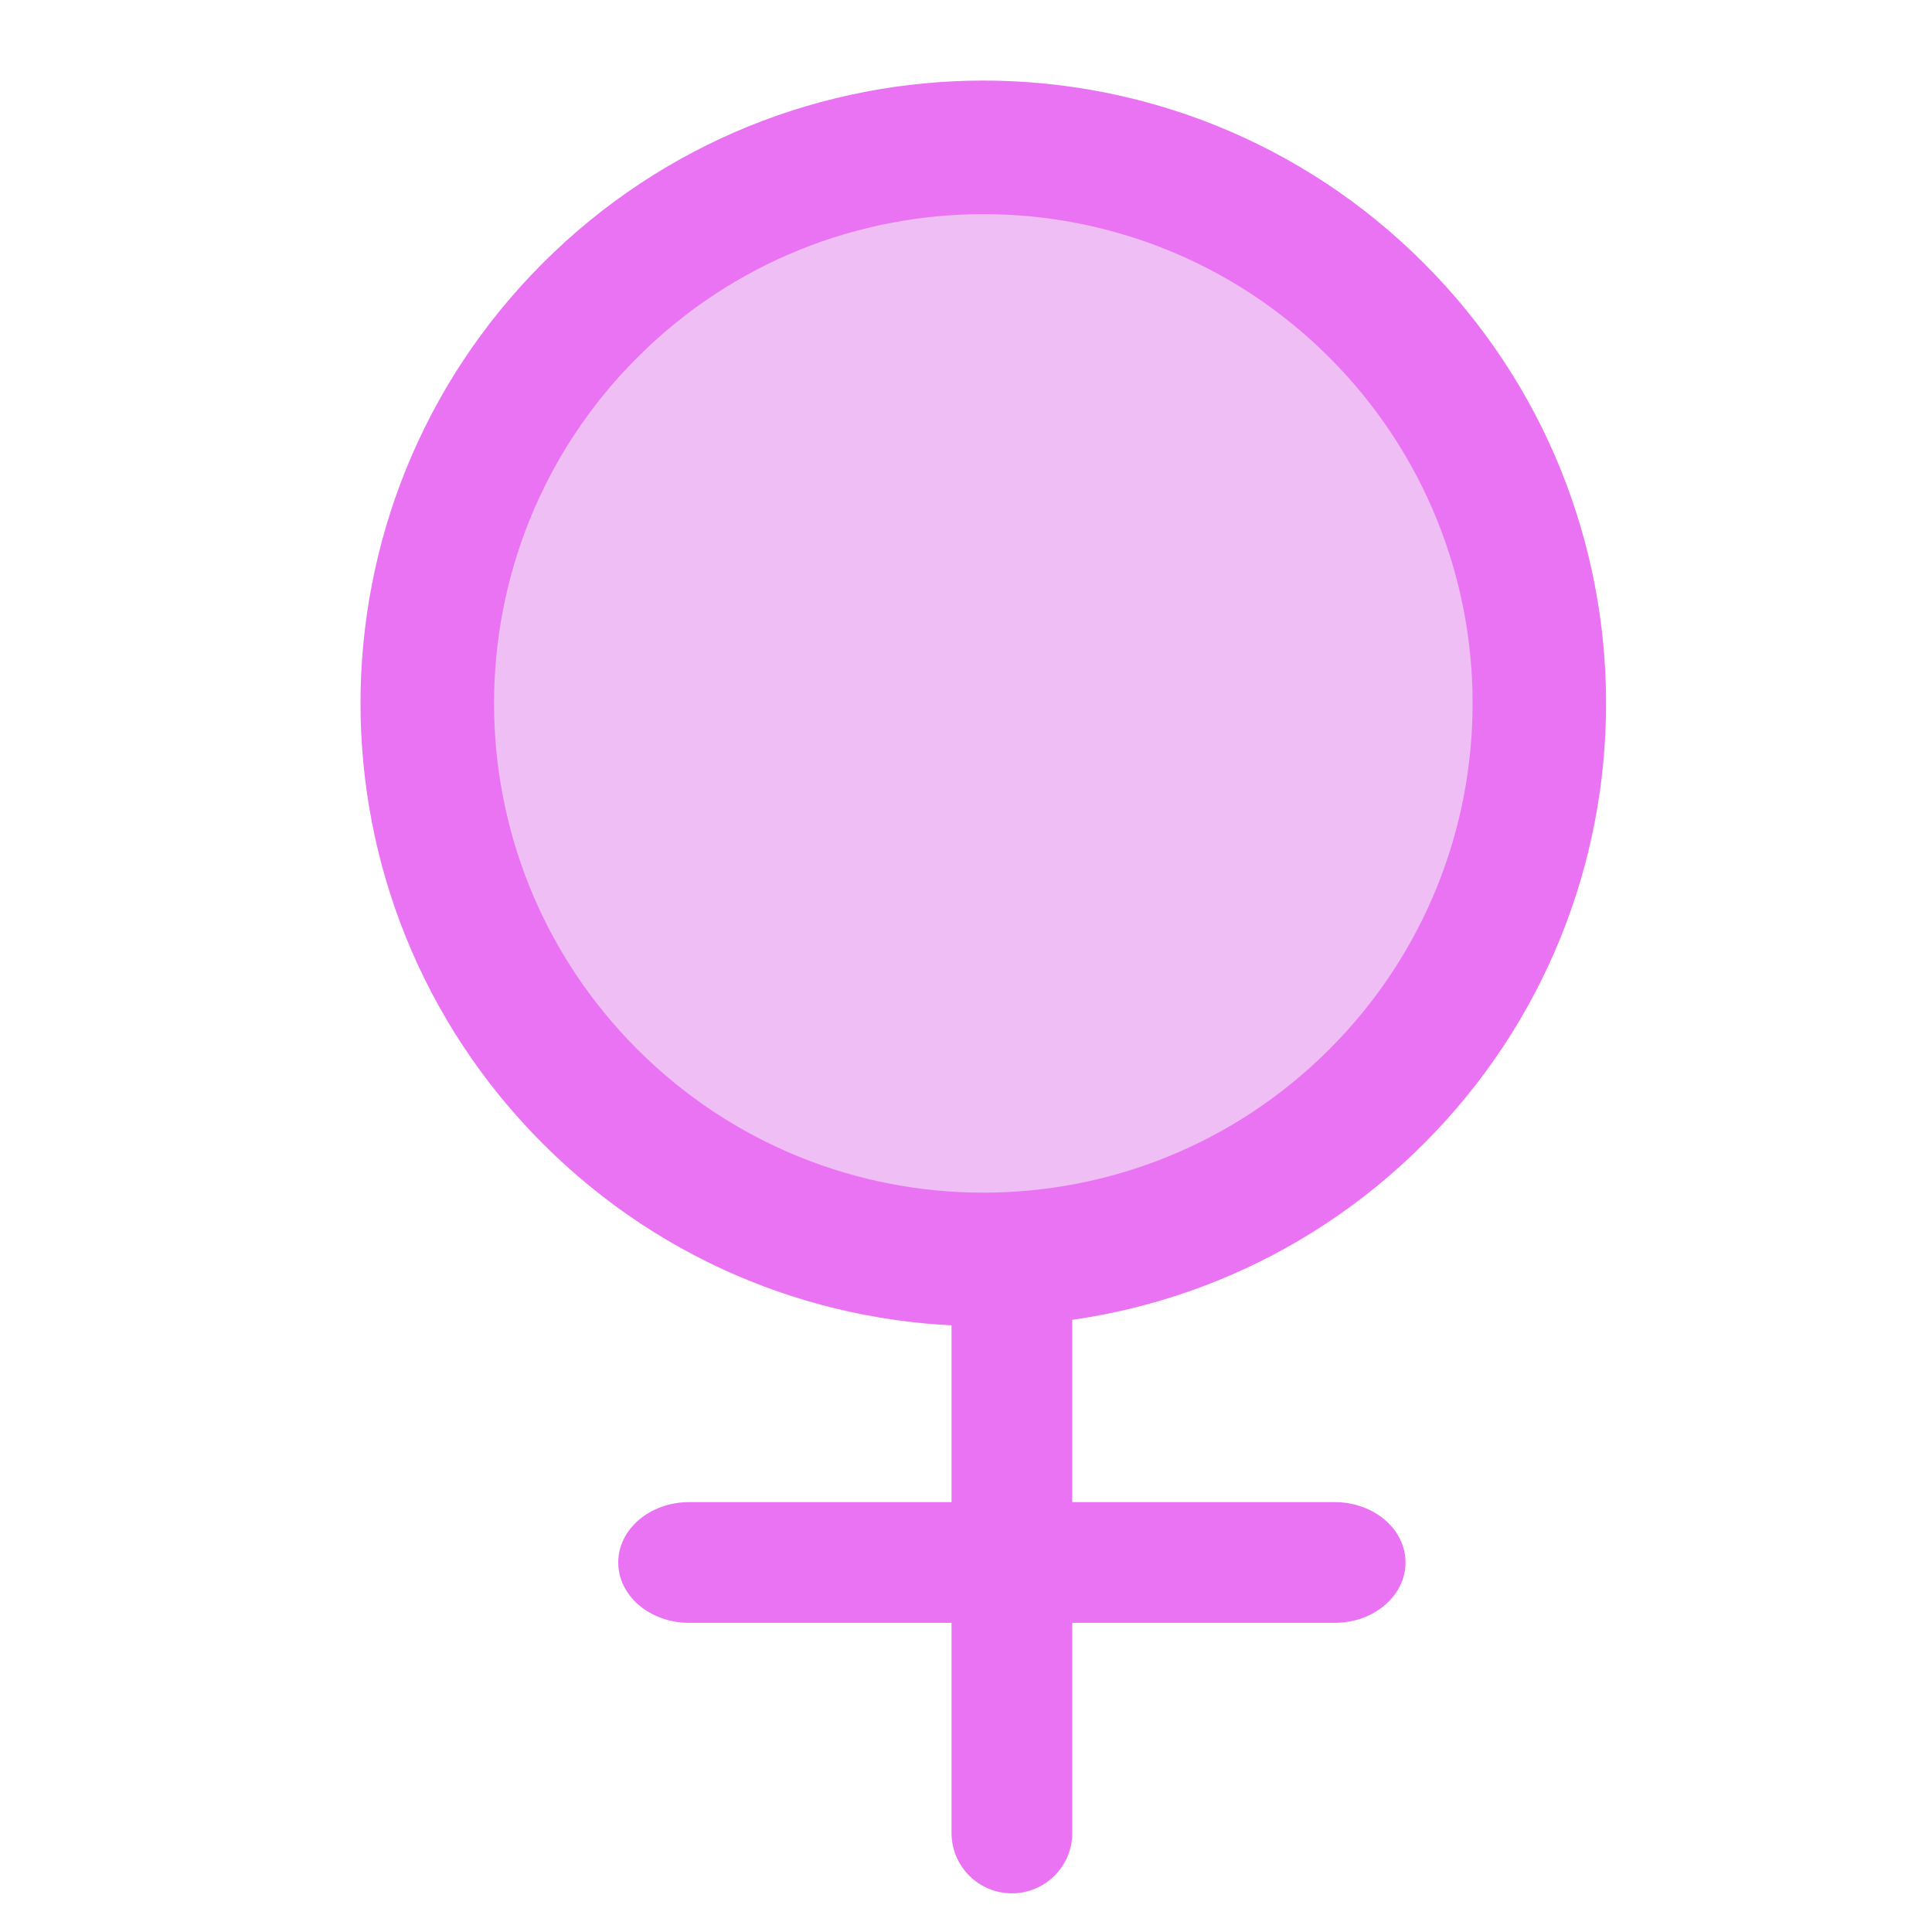 <?xml version="1.0" encoding="utf-8"?>
<!-- Generator: Adobe Illustrator 16.0.0, SVG Export Plug-In . SVG Version: 6.00 Build 0)  -->
<!DOCTYPE svg PUBLIC "-//W3C//DTD SVG 1.1//EN" "http://www.w3.org/Graphics/SVG/1.1/DTD/svg11.dtd">
<svg version="1.1" id="Layer_1" xmlns="http://www.w3.org/2000/svg" xmlns:xlink="http://www.w3.org/1999/xlink" x="0px" y="0px"
	 width="50px" height="50px" viewBox="-76.74 641.26 50 50" enable-background="new -76.74 641.26 50 50" xml:space="preserve">
<circle fill="#EFBEF4" cx="-51.293" cy="659.463" r="12.828"/>
<path fill="#F2C4F7" d="M6.458,673.626c0.006-0.001,0.014,0,0.02-0.001C6.472,673.626,6.464,673.625,6.458,673.626z"/>
<path id="_505161624" fill="#EA73F4" d="M-62.689,670.861c-3.147-3.147-4.721-7.272-4.721-11.398c0-4.124,1.574-8.25,4.72-11.396
	c3.147-3.147,7.273-4.721,11.397-4.722c4.126,0.001,8.251,1.574,11.398,4.722s4.721,7.272,4.72,11.396
	c0.001,4.126-1.572,8.252-4.72,11.399c-3.146,3.146-7.272,4.72-11.398,4.719C-55.417,675.582-59.542,674.009-62.689,670.861z
	 M-63.954,659.464c0,3.24,1.237,6.48,3.709,8.953c2.472,2.472,5.713,3.709,8.953,3.709c3.24,0,6.481-1.236,8.954-3.709
	c2.473-2.473,3.708-5.713,3.709-8.954c0-3.239-1.237-6.48-3.709-8.952c-2.472-2.473-5.713-3.709-8.953-3.709
	c-3.241,0.001-6.481,1.236-8.954,3.709C-62.718,652.982-63.954,656.224-63.954,659.464L-63.954,659.464z"/>
<rect x="-75.471" y="-38.333" fill="none" width="491.519" height="491.515"/>
<path fill="#EA73F4" d="M-48.99,688.697c0,0.863-0.7,1.562-1.562,1.562l0,0c-0.863,0-1.562-0.699-1.562-1.562v-14.25
	c0-0.863,0.7-1.562,1.562-1.562l0,0c0.863,0,1.562,0.699,1.562,1.562V688.697z"/>
<path fill="#EA73F4" d="M-42.197,680.135c1.012,0,1.832,0.699,1.832,1.562l0,0c0,0.862-0.82,1.562-1.832,1.562h-16.711
	c-1.012,0-1.832-0.699-1.832-1.562l0,0c0-0.863,0.82-1.562,1.832-1.562H-42.197z"/>
</svg>
